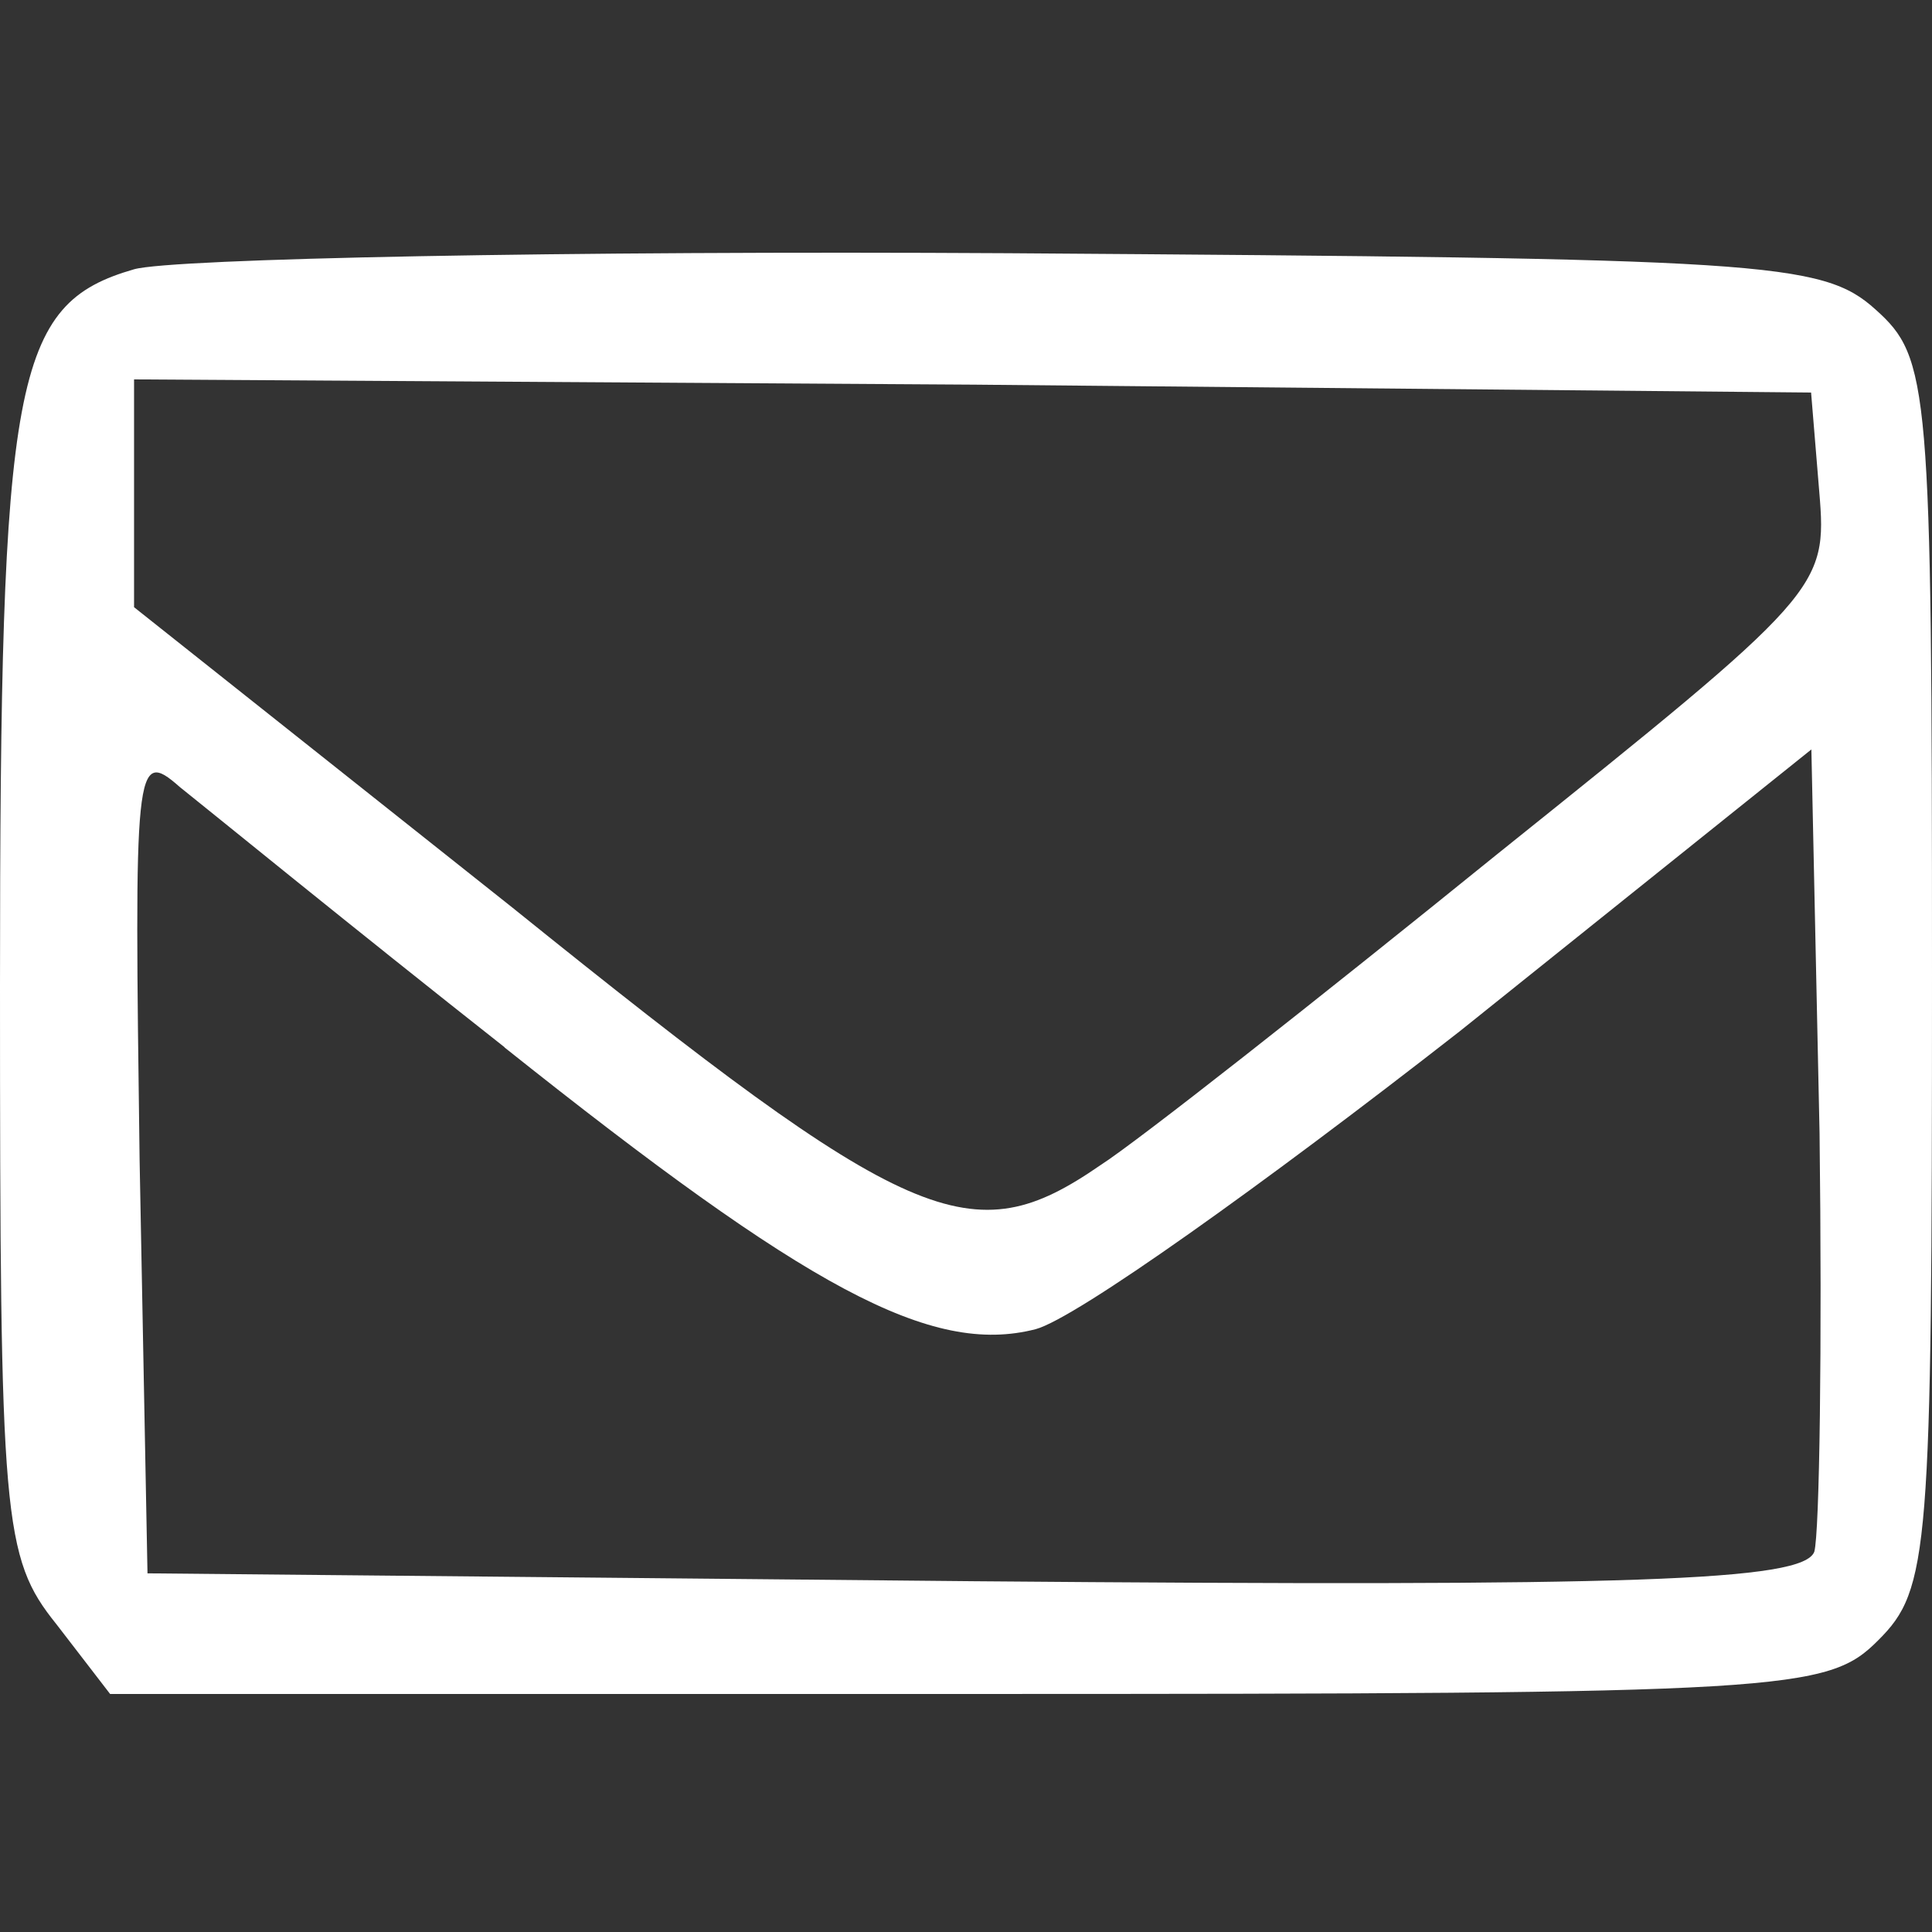 <?xml version="1.0" encoding="UTF-8" standalone="no"?>
<!-- Created with Inkscape (http://www.inkscape.org/) -->

<svg
   width="25"
   height="25"
   viewBox="0 0 6.615 6.615"
   version="1.1"
   id="svg5"
   xmlns="http://www.w3.org/2000/svg"
   xmlns:svg="http://www.w3.org/2000/svg">
  <rect x="0" y="0" width="6.615" height="6.615" fill="#333333" stroke="none"/>
  <defs
     id="defs2" />
  <path
     d="M 0.459,0.922 C 0.046,1.041 0,1.289 0,3.375 0,5.203 0.009,5.332 0.193,5.561 l 0.184,0.239 h 2.94 c 2.811,0 2.94,-0.009 3.114,-0.184 C 6.606,5.442 6.615,5.313 6.615,3.338 c 0,-2.021 -0.009,-2.113 -0.193,-2.278 C 6.238,0.894 6.045,0.885 3.454,0.867 c -1.516,-0.009 -2.866,0.018 -2.995,0.055 z M 6.229,1.684 c 0.028,0.331 0.009,0.349 -1.102,1.24 C 4.502,3.43 3.895,3.908 3.767,3.99 3.326,4.294 3.124,4.211 1.755,3.108 L 0.459,2.079 V 1.684 1.299 L 3.335,1.317 6.201,1.344 Z M 1.727,3.586 C 2.765,4.413 3.188,4.643 3.546,4.551 3.684,4.514 4.327,4.055 4.998,3.531 l 1.204,-0.965 0.028,1.314 c 0.009,0.726 0,1.369 -0.018,1.433 C 6.174,5.414 5.595,5.433 3.335,5.414 L 0.505,5.387 0.478,3.972 c -0.018,-1.351 -0.018,-1.415 0.138,-1.277 0.092,0.073 0.588,0.478 1.112,0.891 z"
     id="path26"
     style="fill:#ffffff;stroke-width:0.009" />
</svg>
